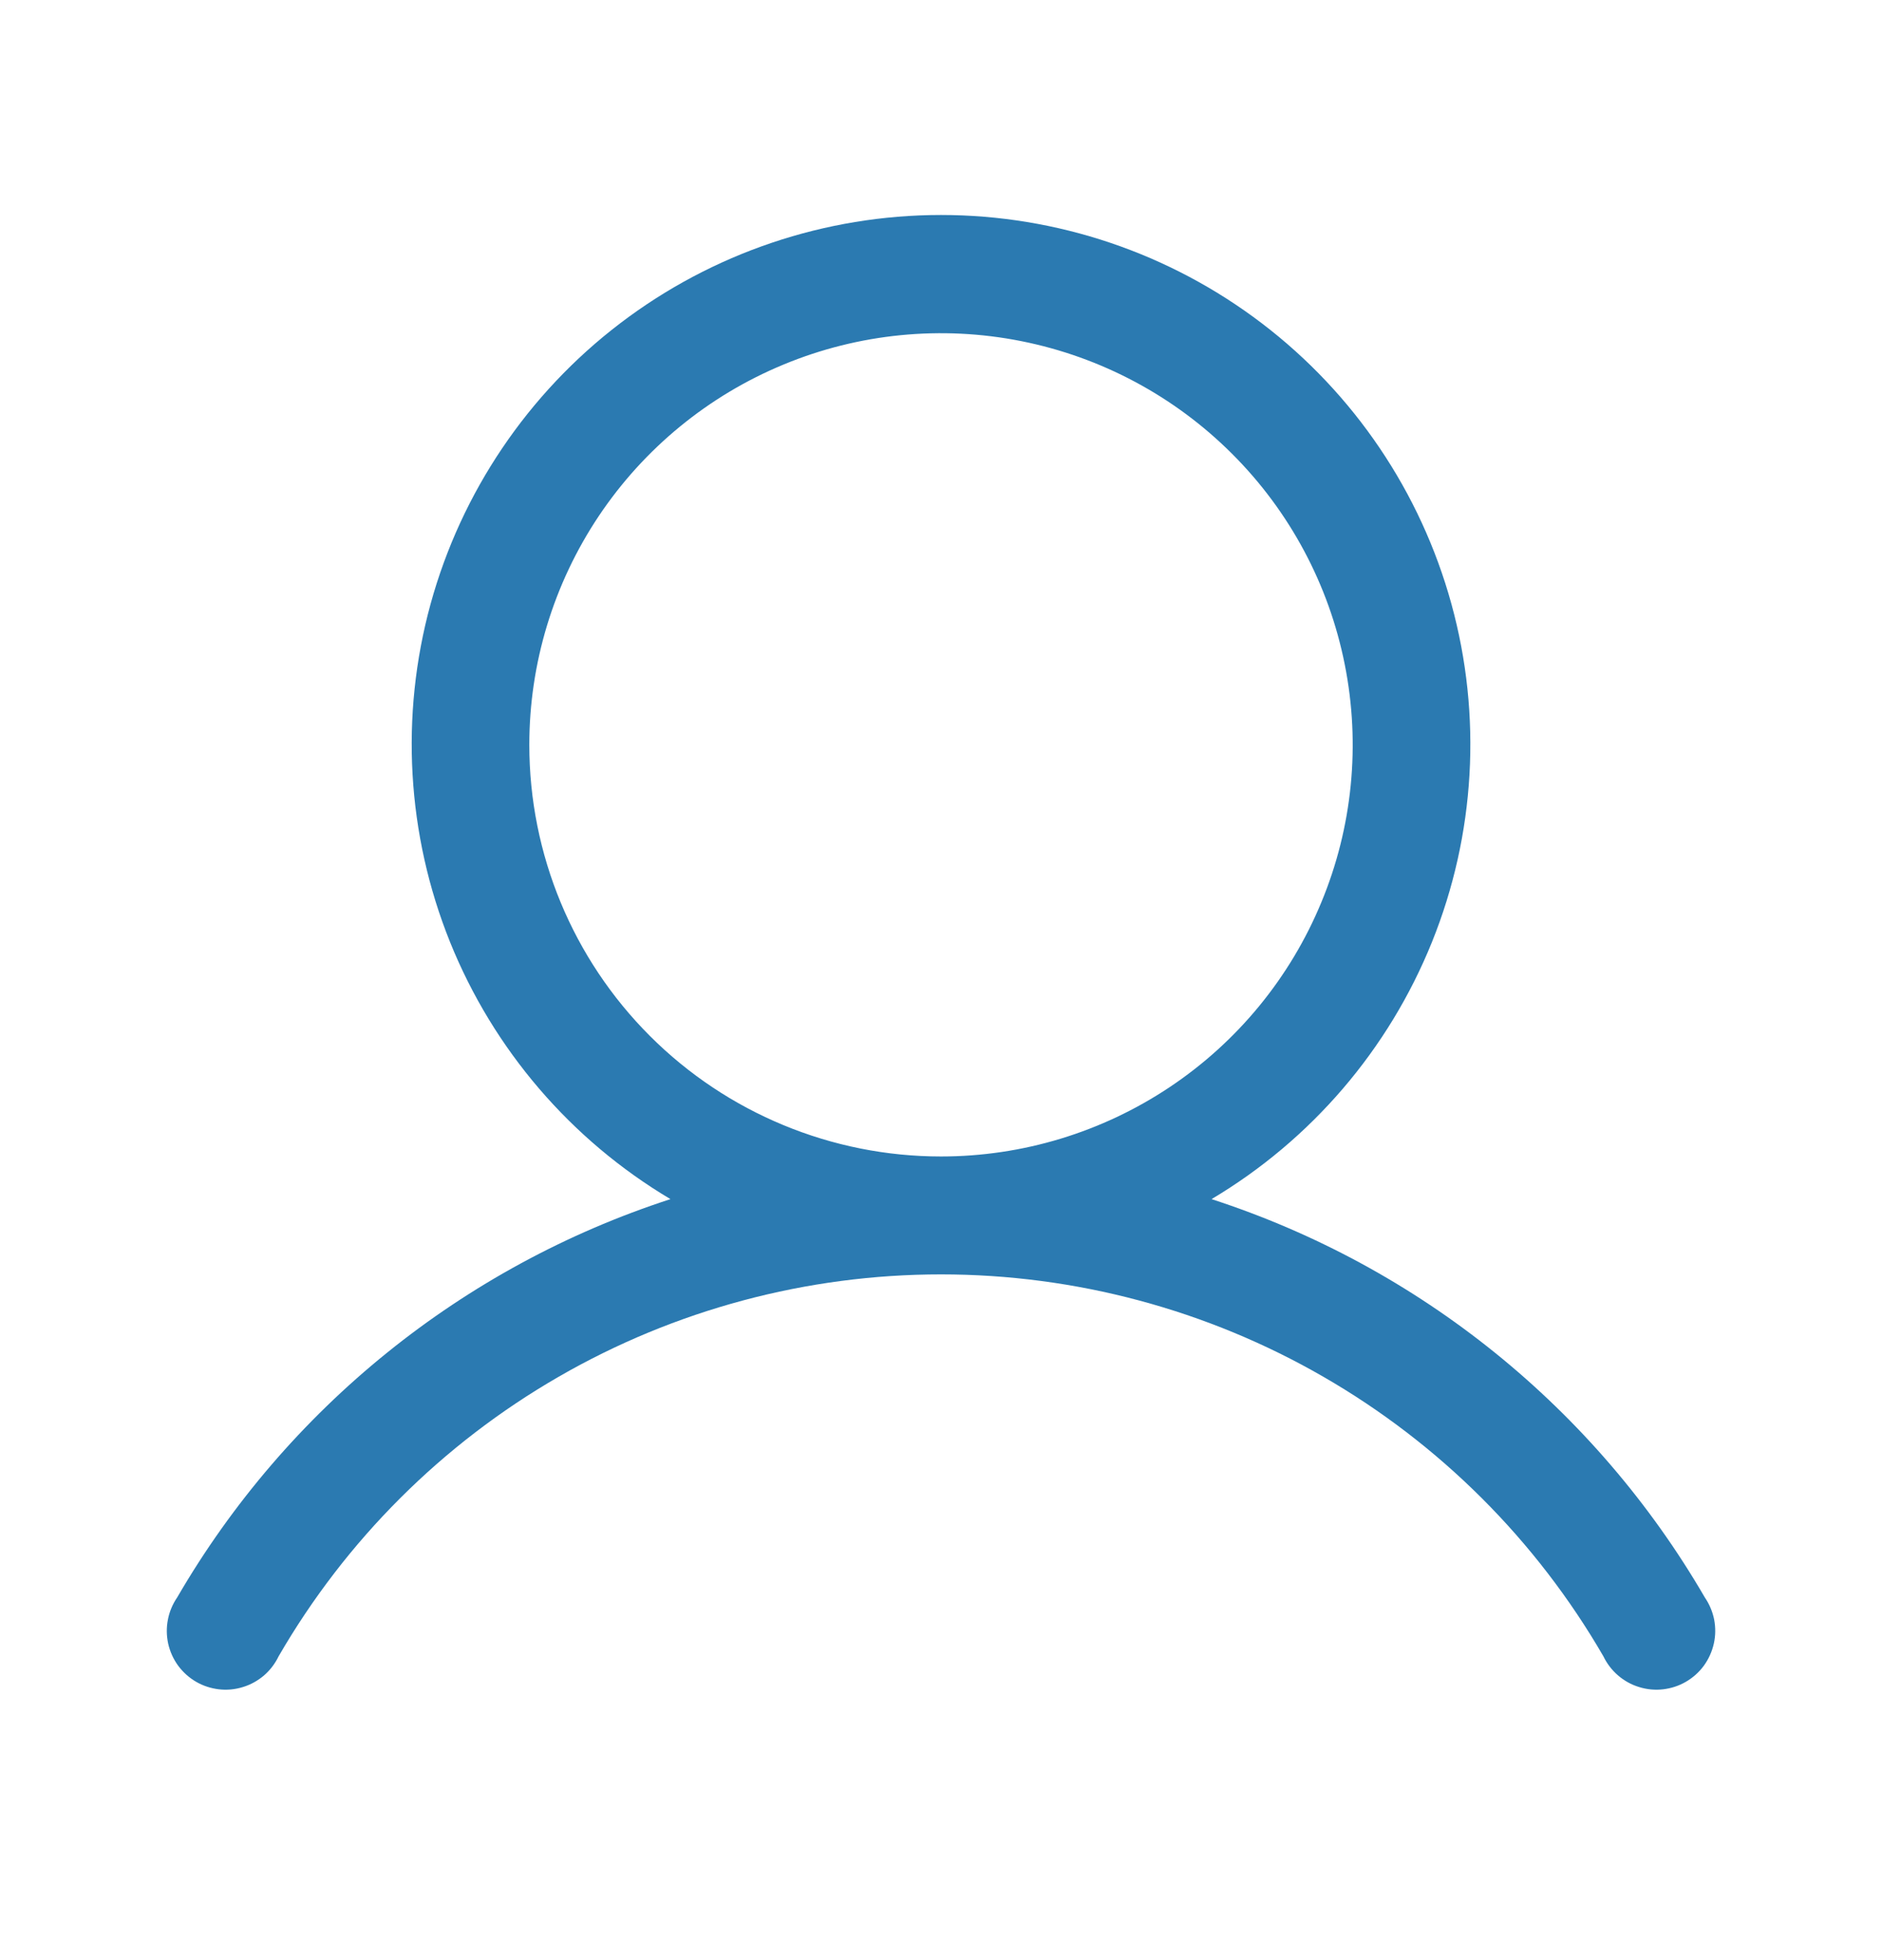 <svg width="24" height="25" viewBox="0 0 24 25" fill="none" xmlns="http://www.w3.org/2000/svg">
<path d="M21.741 20.375C20.341 17.964 18.101 16.155 15.45 15.294C16.721 14.538 17.708 13.386 18.261 12.015C18.814 10.644 18.901 9.129 18.509 7.703C18.117 6.278 17.268 5.02 16.092 4.124C14.916 3.228 13.479 2.742 12 2.742C10.522 2.742 9.084 3.228 7.908 4.124C6.732 5.02 5.883 6.278 5.491 7.703C5.1 9.129 5.187 10.644 5.739 12.015C6.292 13.386 7.279 14.538 8.55 15.294C5.899 16.155 3.659 17.964 2.259 20.375C2.201 20.46 2.16 20.557 2.141 20.658C2.121 20.76 2.123 20.864 2.145 20.965C2.168 21.066 2.211 21.161 2.272 21.245C2.334 21.328 2.411 21.398 2.501 21.45C2.59 21.502 2.69 21.534 2.792 21.546C2.895 21.558 2.999 21.548 3.098 21.517C3.197 21.487 3.288 21.436 3.367 21.369C3.445 21.301 3.508 21.218 3.553 21.125C4.41 19.644 5.642 18.414 7.125 17.559C8.607 16.704 10.289 16.254 12 16.254C13.711 16.254 15.393 16.704 16.875 17.559C18.358 18.414 19.59 19.644 20.447 21.125C20.492 21.218 20.555 21.301 20.634 21.369C20.712 21.436 20.803 21.487 20.902 21.517C21.001 21.548 21.105 21.558 21.208 21.546C21.311 21.534 21.41 21.502 21.499 21.45C21.589 21.398 21.667 21.328 21.728 21.245C21.789 21.161 21.832 21.066 21.855 20.965C21.878 20.864 21.879 20.76 21.86 20.658C21.84 20.557 21.799 20.46 21.741 20.375ZM6.75 9.5C6.75 8.462 7.058 7.447 7.635 6.583C8.212 5.72 9.032 5.047 9.991 4.65C10.95 4.252 12.006 4.148 13.024 4.351C14.043 4.554 14.978 5.054 15.712 5.788C16.447 6.522 16.947 7.458 17.149 8.476C17.352 9.494 17.248 10.55 16.85 11.509C16.453 12.469 15.78 13.289 14.917 13.865C14.053 14.442 13.038 14.75 12 14.75C10.608 14.75 9.272 14.197 8.288 13.213C7.303 12.228 6.75 10.893 6.75 9.5Z" fill="#2B7AB1"/>
</svg>
